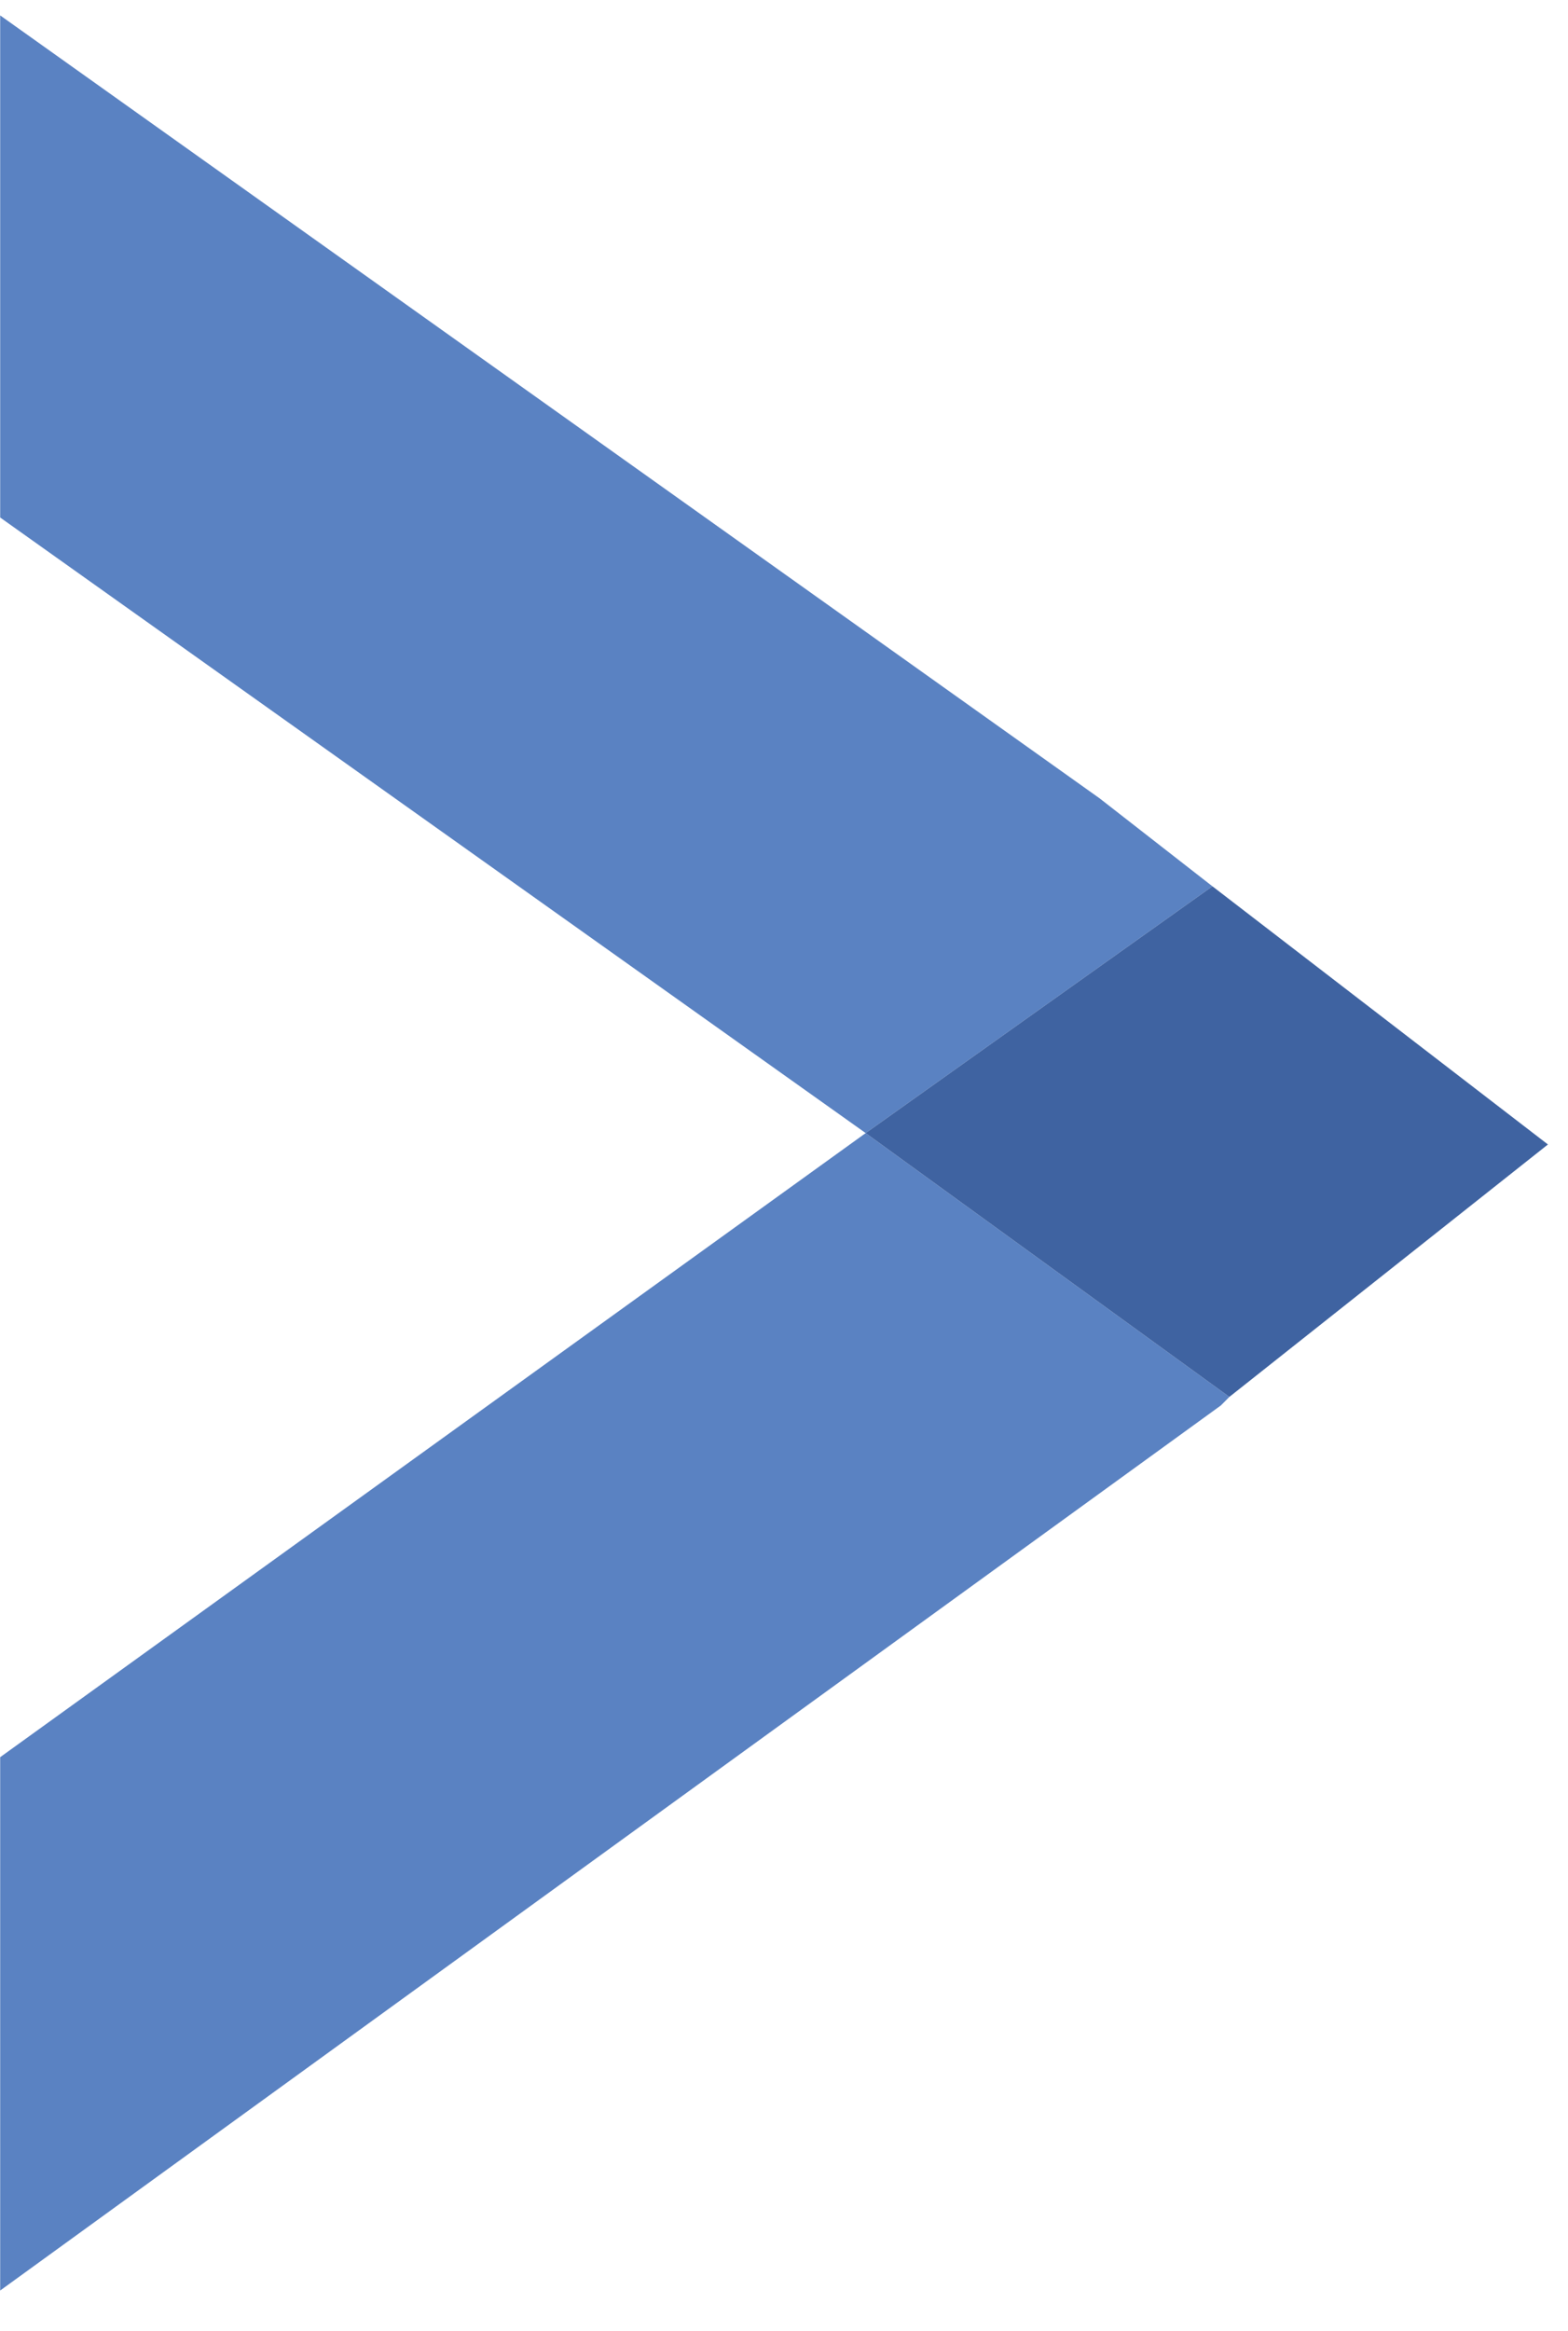 
<svg width="35px" height="52px" viewBox="0 0 35 52" version="1.1" xmlns="http://www.w3.org/2000/svg" xmlns:xlink="http://www.w3.org/1999/xlink">
    <g id="Page-1" stroke="none" stroke-width="1" fill="none" fill-rule="evenodd">
        <g id="Retenu" transform="translate(-497, -1387)" fill-rule="nonzero">
            <g id="Group" transform="translate(514.278, 1412.719) rotate(90) translate(-514.278, -1412.719) translate(488.903, 1395.445)">
                <polygon id="Path" fill="#5A82C2" points="17.465 10.006 0 34.548 11.2 34.548 24.931 15.229 19.426 7.489"></polygon>
                <polygon id="Path" fill="#5A82C2" points="31.006 7.3 30.816 7.111 24.931 15.229 38.852 34.548 50.749 34.548"></polygon>
                <polygon id="Path" fill="#3F63A1" points="25.185 0 19.426 7.489 24.931 15.229 30.816 7.111"></polygon>
            </g>
        </g>
    </g>
</svg>